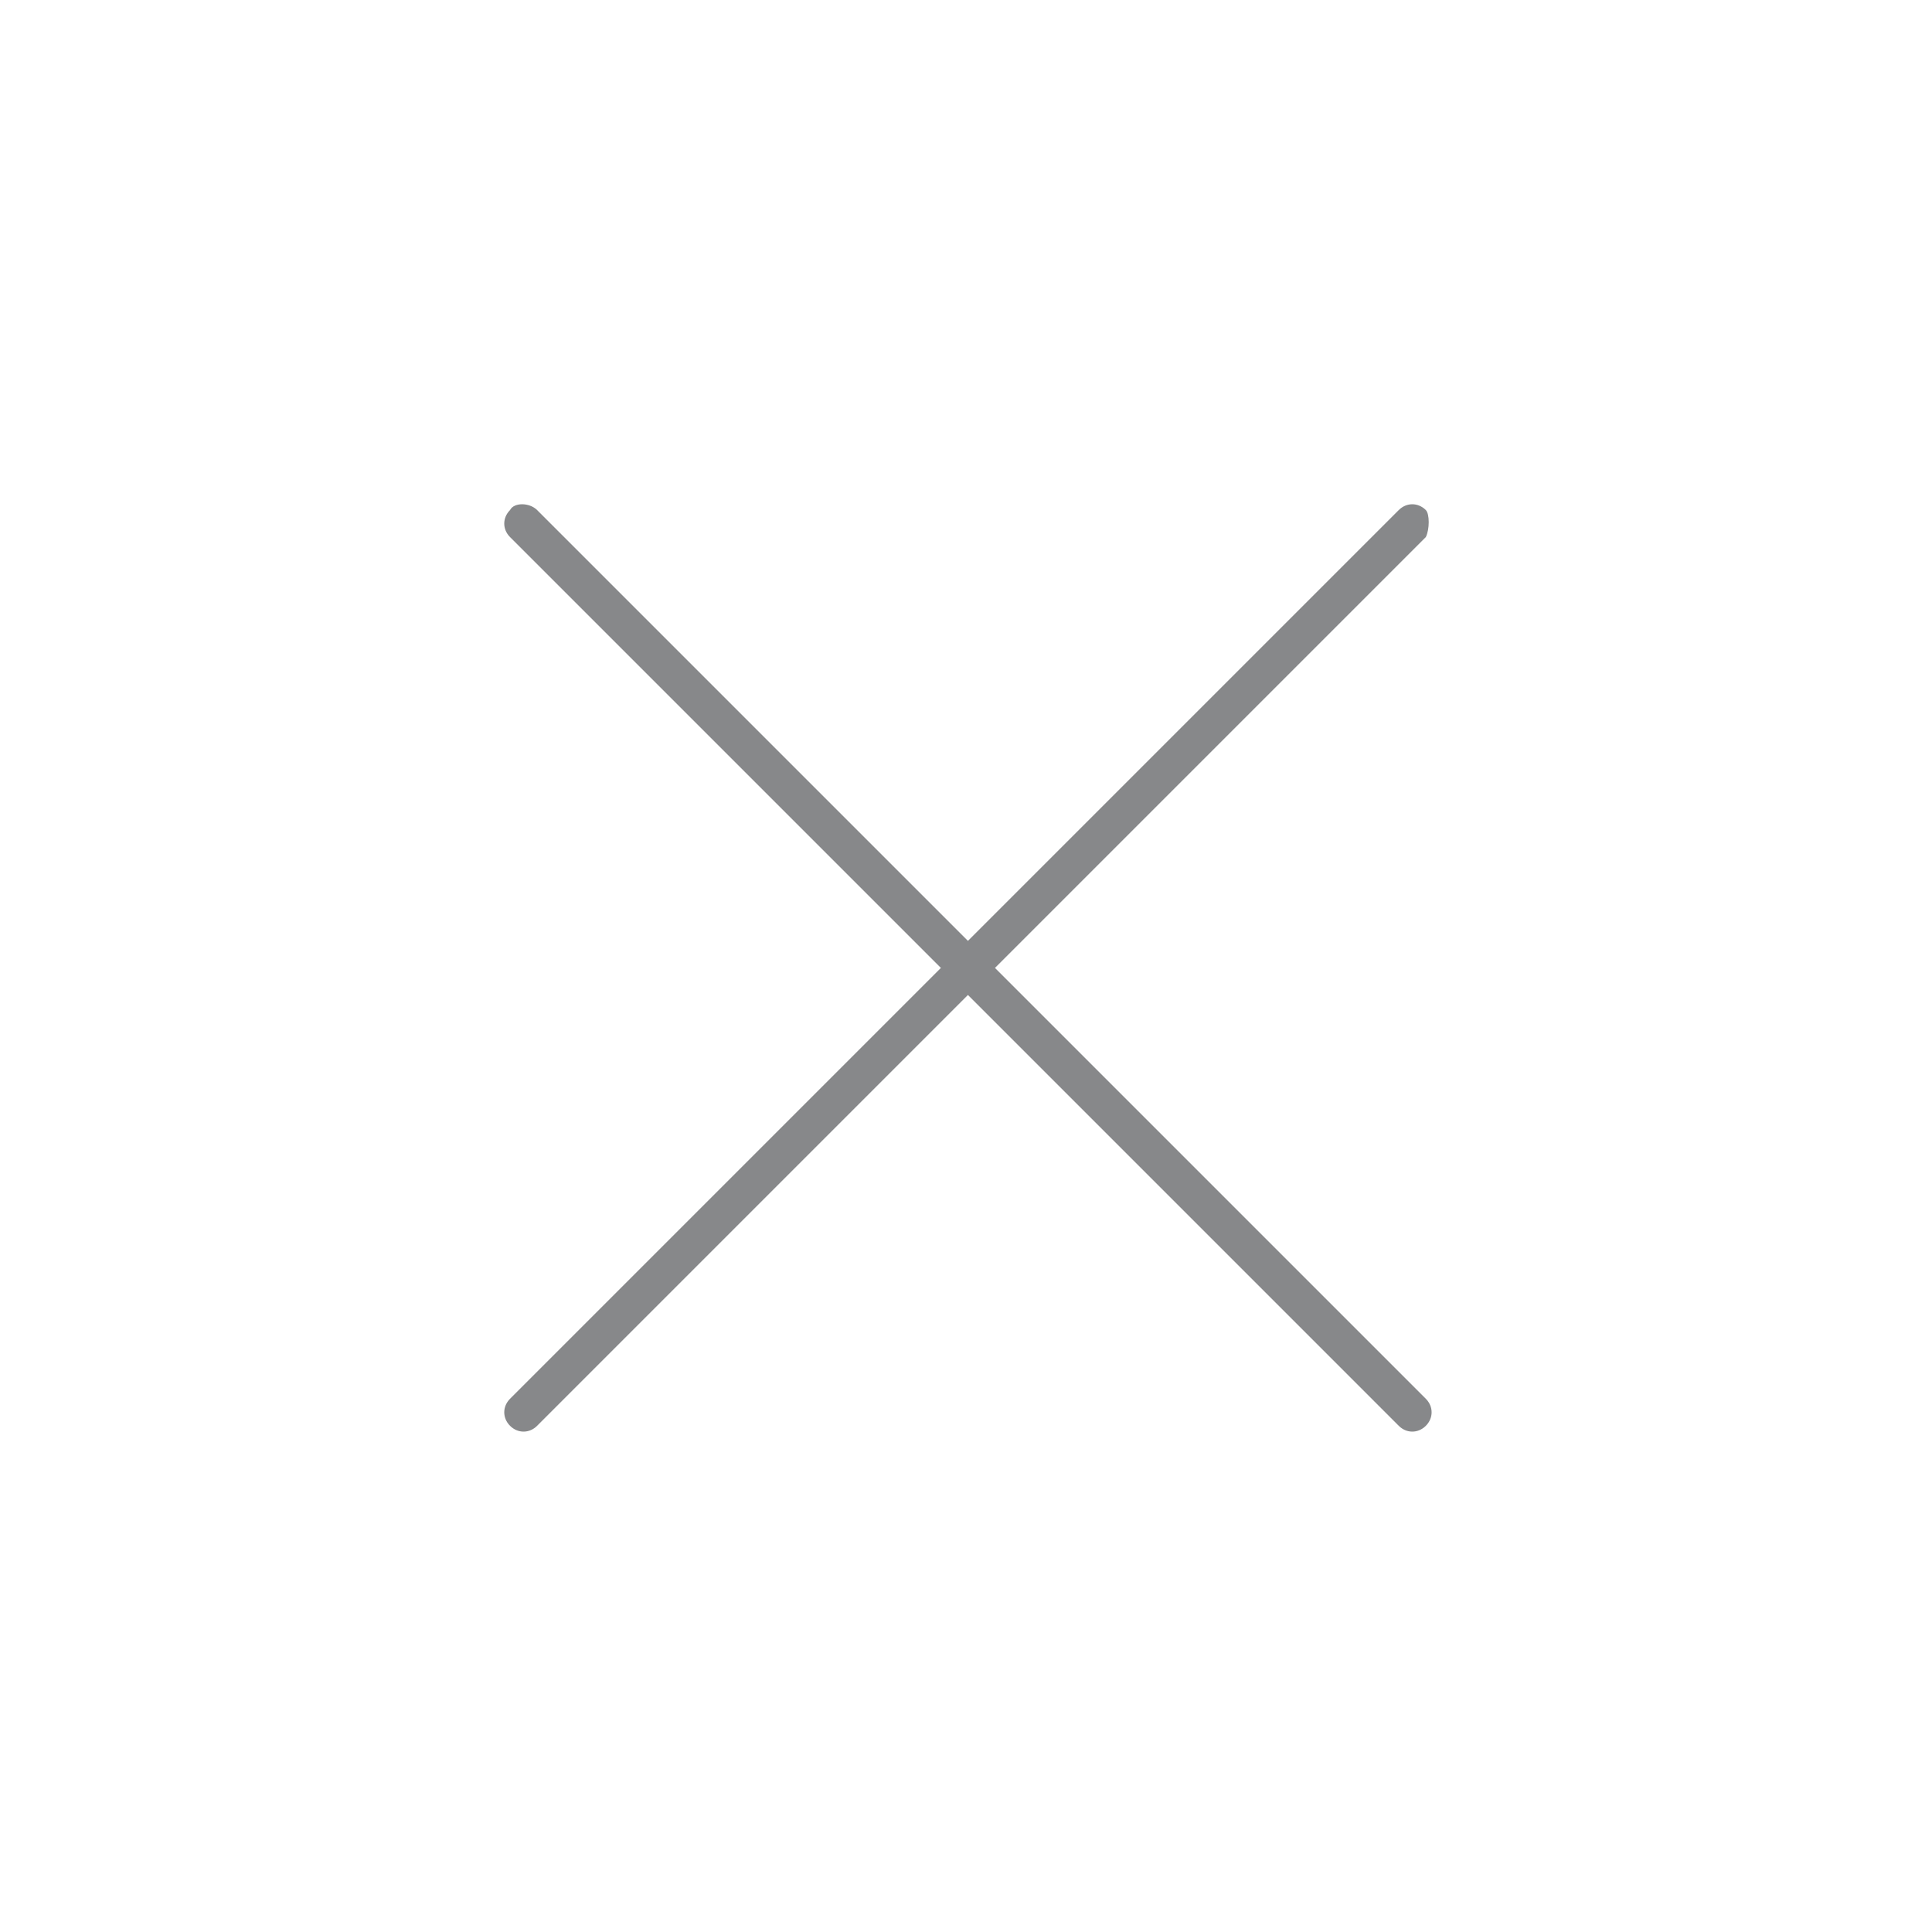 <?xml version="1.0" encoding="utf-8"?>
<!-- Generator: Adobe Illustrator 19.1.0, SVG Export Plug-In . SVG Version: 6.00 Build 0)  -->
<svg version="1.1" xmlns="http://www.w3.org/2000/svg" xmlns:xlink="http://www.w3.org/1999/xlink" x="0px" y="0px"
	 viewBox="0 0 50 50" style="enable-background:new 0 0 50 50;" xml:space="preserve">
<style type="text/css">
	.st0{display:none;}
	.st1{display:inline;fill:#FFFFFF;}
	.st2{display:inline;}
	.st3{display:inline;fill:none;stroke:#FFFFFF;stroke-width:0.5;stroke-miterlimit:10;}
	.st4{display:inline;fill:none;stroke:#FFFFFF;stroke-width:0.75;stroke-miterlimit:10;}
	.st5{fill:#DFBA87;}
	.st6{fill:#AF094C;}
	.st7{fill:#7D5B5E;}
	.st8{fill:#C0576D;}
	.st9{fill:#9C9E9F;}
	.st10{display:inline;fill:#9C9E9F;}
	.st11{display:inline;fill:#F4ED8E;stroke:#F4ED8E;stroke-width:4;stroke-miterlimit:10;}
	.st12{fill:#87888A;}
	.st13{display:inline;fill:#FFED00;stroke:#F4ED8E;stroke-width:4;stroke-miterlimit:10;}
</style>
<g id="about_v1" class="st0">
	<rect width="50" height="50"/>
	<path class="st1" d="M26.3,23.9h-8l-0.9,3.8h2.7L17.6,39c-1.1,4.8,2.7,4.9,2.7,4.9s2.5,0.4,4.8-1l0.9-4c-3.2,1.6-2.7-0.9-2.7-0.9
		L26.3,23.9z"/>
	<ellipse class="st1" cx="24.2" cy="12.9" rx="6.2" ry="6.2"/>
	<g class="st2">
		<ellipse cx="28" cy="13" rx="1.2" ry="1.2"/>
		<ellipse cx="23.7" cy="12.7" rx="1.6" ry="1.6"/>
	</g>
	<polygon class="st3" points="32.2,28.5 32.2,28.5 32.2,28.5 28.3,25 27.5,28.6 31.7,32.2 31.7,32.2 31.7,32.2 37.4,29.8 36.2,26.9 
			"/>
</g>
<g id="about_v2" class="st0">
	<rect class="st2" width="50" height="50"/>
	<path class="st1" d="M26.3,23.9h-8l-0.9,3.8h2.7L17.6,39c-1.1,4.8,2.7,4.9,2.7,4.9s2.5,0.4,4.8-1l0.9-4c-3.2,1.6-2.7-0.9-2.7-0.9
		L26.3,23.9z"/>
	<path class="st1" d="M28.2,12.5c0-1,0.7-1.8,1.7-2c-0.9-2.2-3.1-3.8-5.7-3.8c-3.4,0-6.2,2.8-6.2,6.2c0,3.4,2.8,6.2,6.2,6.2
		c2.9,0,5.3-1.9,6-4.6C29.1,14.4,28.2,13.6,28.2,12.5z"/>
	<ellipse class="st2" cx="24" cy="12" rx="2.5" ry="2.5"/>
	<polygon class="st4" points="32.2,28.5 32.2,28.5 32.2,28.5 28.3,25 27.5,28.6 31.7,32.2 31.7,32.2 31.7,32.2 37.4,29.8 36.2,26.9 
			"/>
</g>
<g id="underlag_1_" class="st0">
	<g id="underlag" class="st2">
		<rect x="17.2" y="9.2" class="st5" width="18.8" height="6.2"/>
		<polygon class="st6" points="28.7,35.9 26.4,30.2 20.7,32.4 14.3,26.9 12.9,33.8 19.5,39.6 19.5,39.6 19.5,39.6 		"/>
		<polygon class="st7" points="37.5,28.9 34.5,21.5 27.1,24.5 18.8,17.3 16.9,26.2 25.6,33.7 25.6,33.7 25.6,33.7 		"/>
		<polygon class="st8" points="14.2,37.4 14.2,37.4 14.2,37.4 11.2,35.2 12.7,30.4 17.1,28.5 19.8,35.1 16.2,36.6 		"/>
	</g>
</g>
<g id="start" class="st0">
	<g id="laying" class="st2">
		<path class="st9" d="M37,36.9H13c-0.3,0-0.5-0.2-0.5-0.5v0c0-0.3,0.2-0.5,0.5-0.5h24c0.3,0,0.5,0.2,0.5,0.5v0
			C37.5,36.7,37.3,36.9,37,36.9z"/>
		<path class="st9" d="M37,14.1H13c-0.3,0-0.5-0.2-0.5-0.5v0c0-0.3,0.2-0.5,0.5-0.5h24c0.3,0,0.5,0.2,0.5,0.5v0
			C37.5,13.9,37.3,14.1,37,14.1z"/>
		<path class="st9" d="M37,25.5H13c-0.3,0-0.5-0.2-0.5-0.5l0,0c0-0.3,0.2-0.5,0.5-0.5h24c0.3,0,0.5,0.2,0.5,0.5l0,0
			C37.5,25.3,37.3,25.5,37,25.5z"/>
	</g>
	<g id="standing__x2F__thin">
		<path class="st10" d="M36.9,13.5v23c0,0.3-0.2,0.5-0.5,0.5h0c-0.3,0-0.5-0.2-0.5-0.5v-23c0-0.3,0.2-0.5,0.5-0.5h0
			C36.7,13,36.9,13.2,36.9,13.5z"/>
		<path class="st10" d="M14.1,13.5v23c0,0.3-0.2,0.5-0.5,0.5h0c-0.3,0-0.5-0.2-0.5-0.5v-23c0-0.3,0.2-0.5,0.5-0.5h0
			C13.9,13,14.1,13.2,14.1,13.5z"/>
		<path class="st10" d="M25.5,13.5v23c0,0.3-0.2,0.5-0.5,0.5l0,0c-0.3,0-0.5-0.2-0.5-0.5v-23c0-0.3,0.2-0.5,0.5-0.5l0,0
			C25.3,13,25.5,13.2,25.5,13.5z"/>
	</g>
	<g id="standing__x2F__fat">
		<path class="st11" d="M36.9,13.5v23c0,0.3-0.2,0.5-0.5,0.5h0c-0.3,0-0.5-0.2-0.5-0.5v-23c0-0.3,0.2-0.5,0.5-0.5h0
			C36.7,13,36.9,13.2,36.9,13.5z"/>
		<path class="st11" d="M14.1,13.5v23c0,0.3-0.2,0.5-0.5,0.5h0c-0.3,0-0.5-0.2-0.5-0.5v-23c0-0.3,0.2-0.5,0.5-0.5h0
			C13.9,13,14.1,13.2,14.1,13.5z"/>
		<path class="st11" d="M25.5,13.5v23c0,0.3-0.2,0.5-0.5,0.5l0,0c-0.3,0-0.5-0.2-0.5-0.5v-23c0-0.3,0.2-0.5,0.5-0.5l0,0
			C25.3,13,25.5,13.2,25.5,13.5z"/>
	</g>
</g>
<g id="fwd" class="st0">
	<g id="thin_2_" class="st2">
		<path class="st12" d="M32.6,25.4L18.1,39.9c-0.2,0.2-0.5,0.2-0.7,0l0,0c-0.2-0.2-0.2-0.5,0-0.7l14.5-14.5c0.2-0.2,0.5-0.2,0.7,0v0
			C32.8,24.8,32.8,25.2,32.6,25.4z"/>
		<path class="st12" d="M31.9,25.4L17.4,10.9c-0.2-0.2-0.2-0.5,0-0.7l0,0c0.2-0.2,0.5-0.2,0.7,0l14.5,14.5c0.2,0.2,0.2,0.5,0,0.7
			l0,0C32.4,25.5,32.1,25.5,31.9,25.4z"/>
	</g>
	<g id="fat_2_">
		<path class="st11" d="M32.6,25.4L18.1,39.9c-0.2,0.2-0.5,0.2-0.7,0l0,0c-0.2-0.2-0.2-0.5,0-0.7l14.5-14.5c0.2-0.2,0.5-0.2,0.7,0v0
			C32.8,24.8,32.8,25.2,32.6,25.4z"/>
		<path class="st11" d="M31.9,25.4L17.4,10.9c-0.2-0.2-0.2-0.5,0-0.7l0,0c0.2-0.2,0.5-0.2,0.7,0l14.5,14.5c0.2,0.2,0.2,0.5,0,0.7
			l0,0C32.4,25.5,32.1,25.5,31.9,25.4z"/>
	</g>
</g>
<g id="bwd" class="st0">
	<g id="thin_1_" class="st2">
		<path class="st12" d="M17.4,25.4l14.5,14.5c0.2,0.2,0.5,0.2,0.7,0l0,0c0.2-0.2,0.2-0.5,0-0.7L18.1,24.6c-0.2-0.2-0.5-0.2-0.7,0v0
			C17.2,24.8,17.2,25.2,17.4,25.4z"/>
		<path class="st12" d="M18.1,25.4l14.5-14.5c0.2-0.2,0.2-0.5,0-0.7v0c-0.2-0.2-0.5-0.2-0.7,0L17.4,24.6c-0.2,0.2-0.2,0.5,0,0.7h0
			C17.6,25.5,17.9,25.5,18.1,25.4z"/>
	</g>
	<g id="fat_1_">
		<path class="st11" d="M17.4,25.4l14.5,14.5c0.2,0.2,0.5,0.2,0.7,0l0,0c0.2-0.2,0.2-0.5,0-0.7L18.1,24.6c-0.2-0.2-0.5-0.2-0.7,0v0
			C17.2,24.8,17.2,25.2,17.4,25.4z"/>
		<path class="st11" d="M18.1,25.4l14.5-14.5c0.2-0.2,0.2-0.5,0-0.7v0c-0.2-0.2-0.5-0.2-0.7,0L17.4,24.6c-0.2,0.2-0.2,0.5,0,0.7h0
			C17.6,25.5,17.9,25.5,18.1,25.4z"/>
	</g>
</g>
<g id="close">
	<g id="thin">
		<path class="st12" d="M36.9,13.9l-23,23c-0.2,0.2-0.5,0.2-0.7,0l0,0c-0.2-0.2-0.2-0.5,0-0.7l23-23c0.2-0.2,0.5-0.2,0.7,0v0
			C37,13.3,37,13.7,36.9,13.9z"/>
		<path class="st12" d="M13.9,13.2l23,23c0.2,0.2,0.2,0.5,0,0.7l0,0c-0.2,0.2-0.5,0.2-0.7,0l-23-23c-0.2-0.2-0.2-0.5,0-0.7v0
			C13.3,13,13.7,13,13.9,13.2z"/>
	</g>
	<g id="fat" class="st0">
		<path class="st13" d="M36.9,13.9l-23,23c-0.2,0.2-0.5,0.2-0.7,0h0c-0.2-0.2-0.2-0.5,0-0.7l23-23c0.2-0.2,0.5-0.2,0.7,0v0
			C37,13.3,37,13.7,36.9,13.9z"/>
		<path class="st13" d="M13.9,13.2l23,23c0.2,0.2,0.2,0.5,0,0.7l0,0c-0.2,0.2-0.5,0.2-0.7,0l-23-23c-0.2-0.2-0.2-0.5,0-0.7v0
			C13.3,13,13.7,13,13.9,13.2z"/>
	</g>
</g>
</svg>
